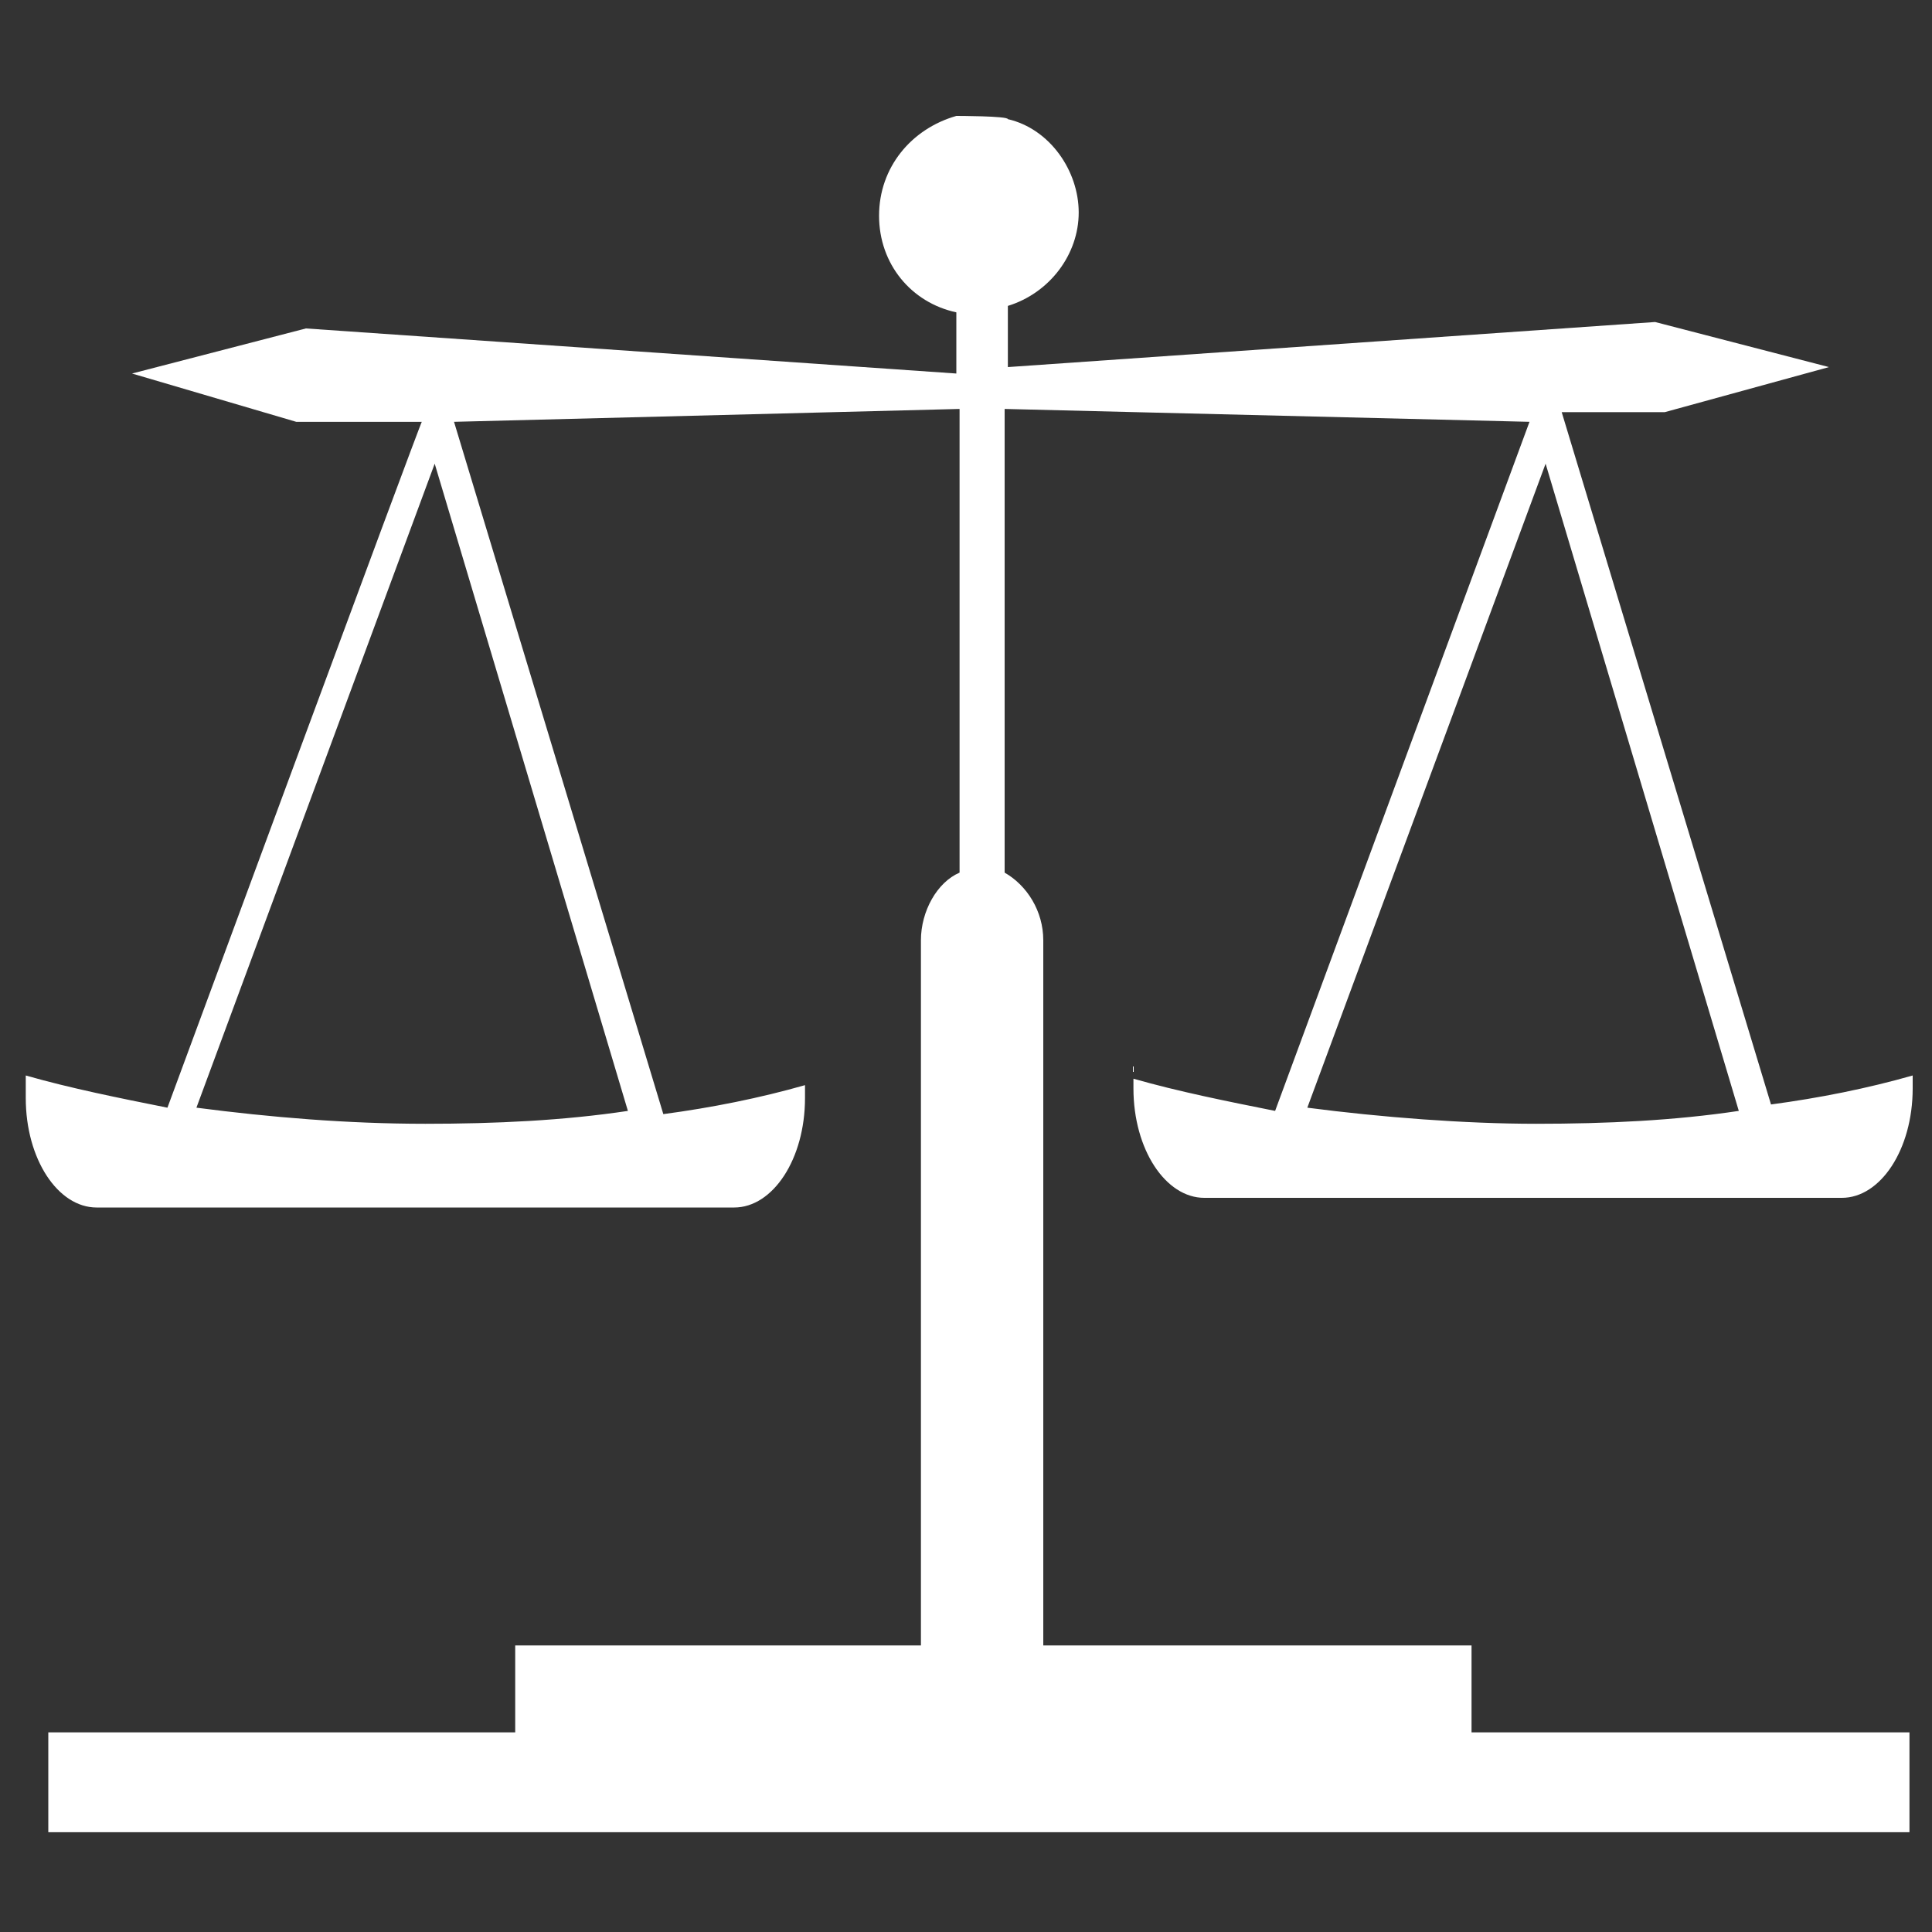 <?xml version="1.0" encoding="UTF-8"?>
<svg id="Layer_1" xmlns="http://www.w3.org/2000/svg" version="1.1" viewBox="0 0 60 60">
  <rect x="0" y="0" width="60" height="60" fill="#333333" stroke="none"/>
  <!-- Generator: Adobe Illustrator 29.5.0, SVG Export Plug-In . SVG Version: 2.1.0 Build 137)  -->
  <defs>
    <style>
      .st0 {
        fill: #fff;
      }
    </style>
  </defs>
  <path class="st0" d="M48,14.4l6,20.1c-2,.3-4.1.4-6.3.4s-4.8-.2-7.1-.5l7.4-20ZM13.2,34.9c-2.4,0-4.8-.2-7.1-.5l7.4-20,6,20.1c-2,.3-4.1.4-6.3.4h0ZM35.2,33.1v.7c0,1.9,1,3.4,2.2,3.4h19.8c1.2,0,2.2-1.5,2.2-3.4v-.4c-1.4.4-2.9.7-4.4.9h0s-6.5-21.5-6.5-21.5h3.2c0,0,5.1-1.4,5.1-1.4l-5.4-1.4-20.1,1.4v-1.9c1.3-.4,2.2-1.6,2.2-2.9s-.9-2.6-2.2-2.9h0c0-.1-1.6-.1-1.6-.1h0c-1.4.4-2.4,1.6-2.4,3.1s1,2.7,2.4,3v1.9l-20.2-1.4-5.4,1.4,5.1,1.5h3.9c0-.1-7.9,21.3-7.9,21.3-1.5-.3-3-.6-4.4-1v.7c0,1.9,1,3.4,2.2,3.4h19.8c1.2,0,2.2-1.5,2.2-3.4v-.4c-1.4.4-2.9.7-4.4.9h0s-6.5-21.5-6.5-21.5l15.7-.4v14.4c-.7.3-1.2,1.2-1.2,2.1v21.9h-12.6s0,2.7,0,2.7H1.5s0,3.1,0,3.1h57.8v-3.1h-13.6v-2.7h-13.3v-21.9c0-.9-.5-1.7-1.2-2.1v-14.4l16.3.4-7.9,21.4c-1.5-.3-3-.6-4.4-1h0Z"/>
</svg>